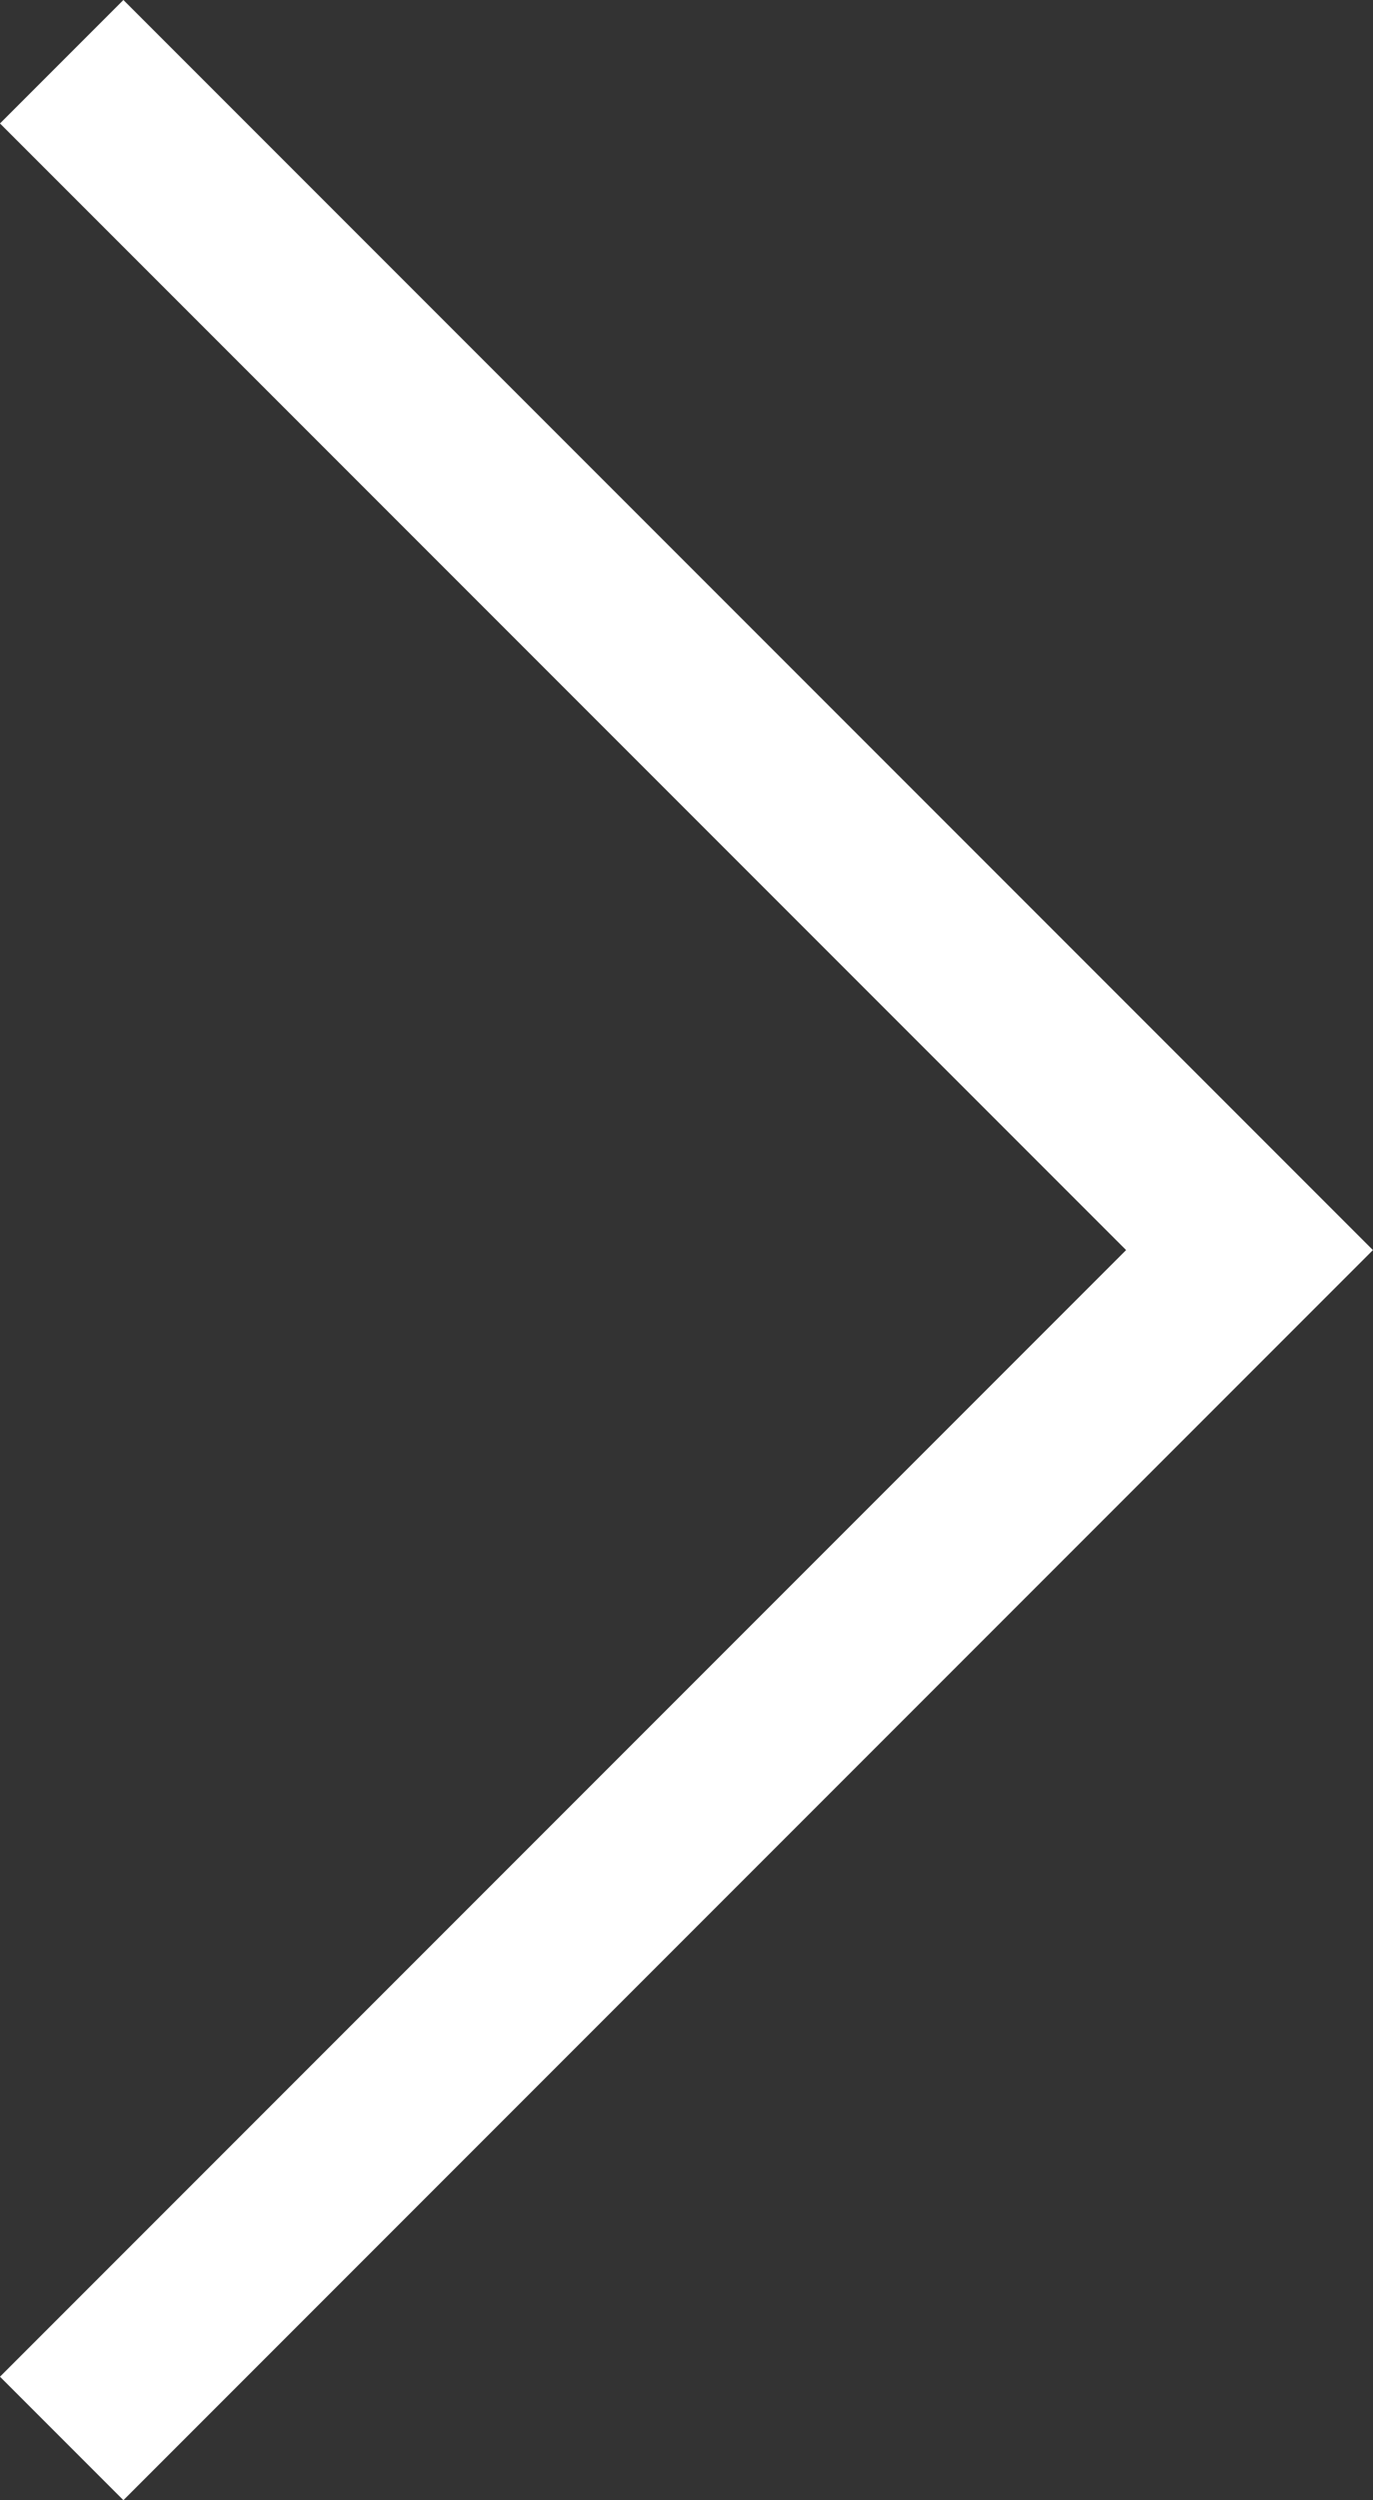 <svg xmlns="http://www.w3.org/2000/svg" width="15.733" height="28.637" viewBox="0 0 15.733 28.637">
  <rect x="0" y="0" width="15.733" height="28.637" fill="#333333" stroke="none"/>
  <path id="Path_2" data-name="Path 2" d="M134.73,6282.332l13.611,13.611-13.611,13.611" transform="translate(-134.023 -6281.625)" fill="none" stroke="#fff" stroke-width="2"/>
</svg>

